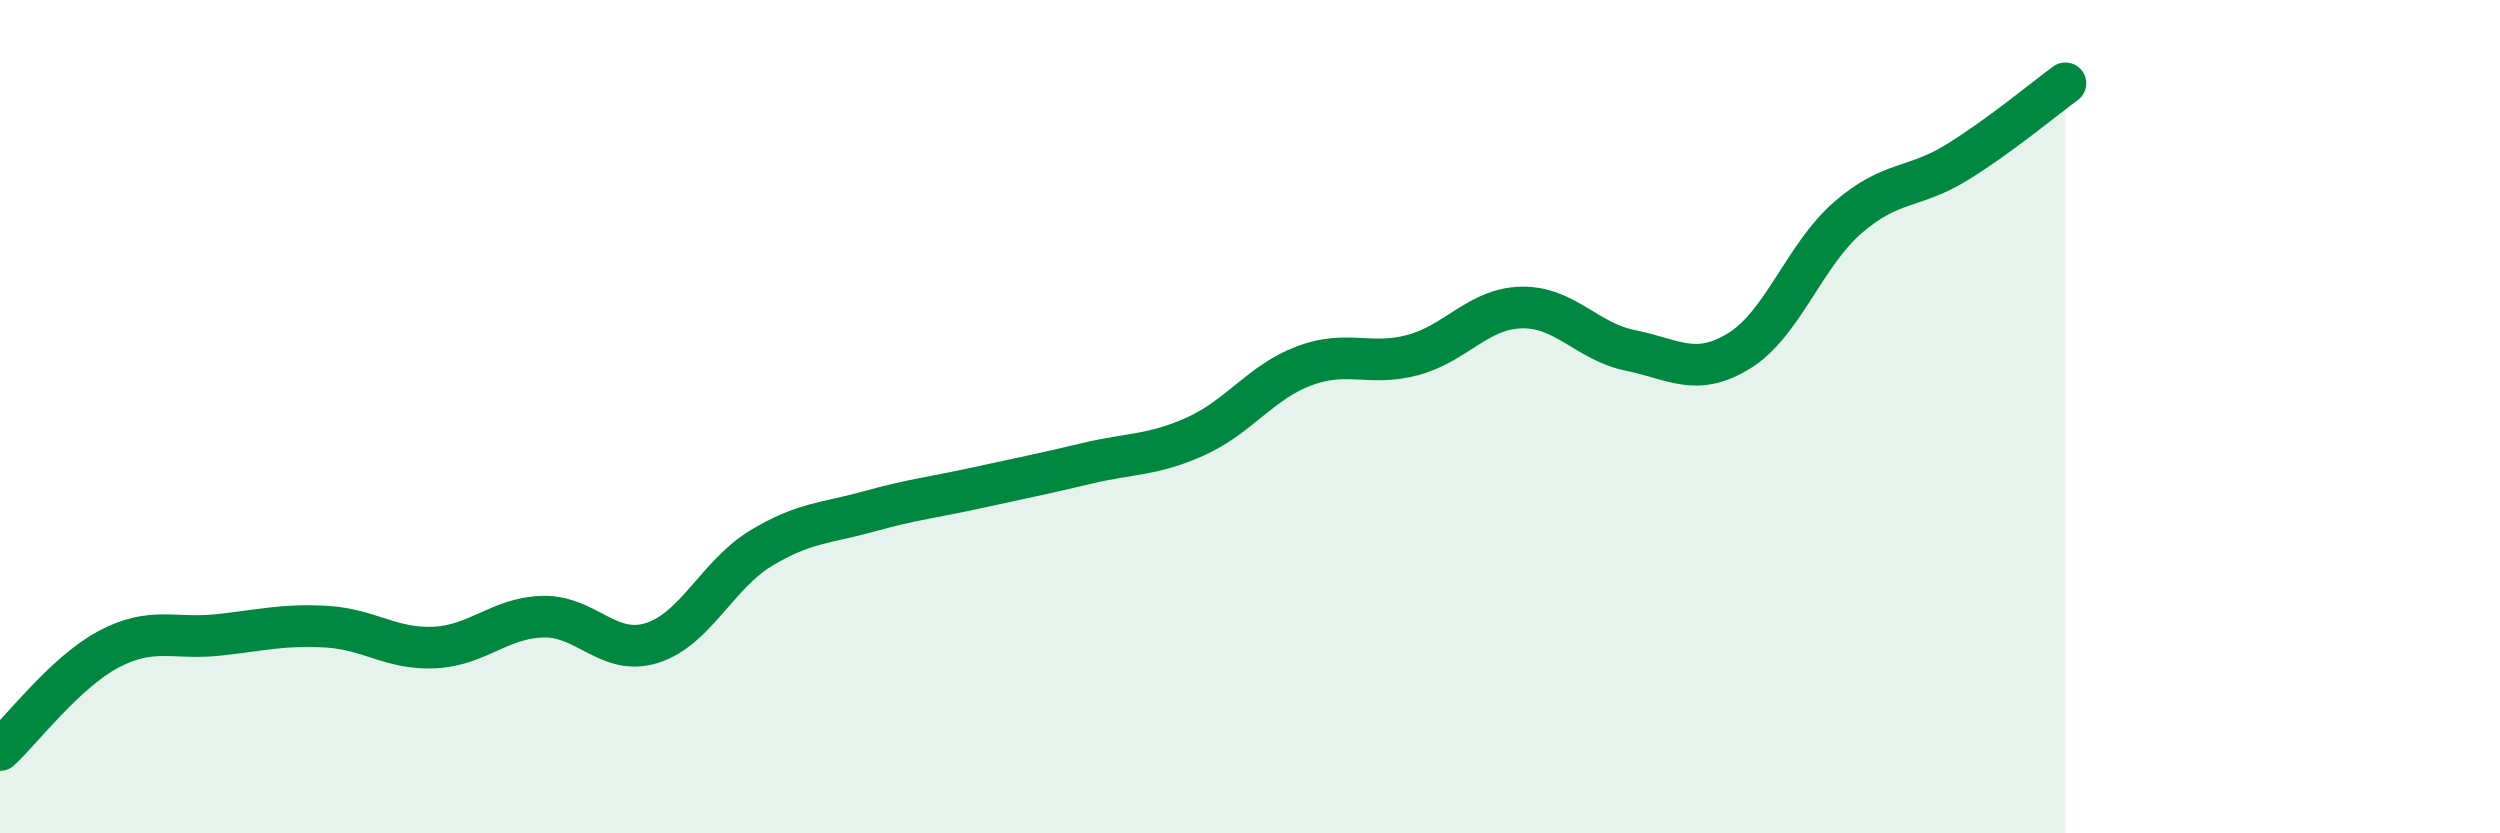 
    <svg width="60" height="20" viewBox="0 0 60 20" xmlns="http://www.w3.org/2000/svg">
      <path
        d="M 0,18 C 0.52,17.52 1.57,16.13 2.61,15.58 C 3.65,15.03 4.18,15.35 5.22,15.24 C 6.26,15.13 6.79,14.98 7.83,15.04 C 8.87,15.1 9.39,15.59 10.43,15.54 C 11.47,15.49 12,14.82 13.04,14.8 C 14.08,14.78 14.61,15.76 15.65,15.43 C 16.69,15.1 17.22,13.79 18.26,13.16 C 19.3,12.53 19.83,12.56 20.87,12.27 C 21.91,11.98 22.44,11.93 23.48,11.7 C 24.52,11.47 25.05,11.37 26.09,11.12 C 27.13,10.87 27.66,10.94 28.7,10.47 C 29.74,10 30.26,9.17 31.3,8.78 C 32.34,8.39 32.87,8.8 33.91,8.52 C 34.95,8.24 35.48,7.4 36.52,7.38 C 37.56,7.36 38.09,8.2 39.13,8.41 C 40.17,8.62 40.7,9.06 41.74,8.42 C 42.78,7.78 43.31,6.12 44.35,5.22 C 45.39,4.32 45.92,4.54 46.96,3.9 C 48,3.26 49.05,2.38 49.57,2L49.57 20L0 20Z"
        fill="#008740"
        opacity="0.1"
        stroke-linecap="round"
        stroke-linejoin="round"
      />
      <path
        d="M 0,18 C 0.52,17.52 1.57,16.13 2.61,15.58 C 3.65,15.03 4.18,15.35 5.22,15.24 C 6.26,15.13 6.79,14.98 7.83,15.04 C 8.87,15.1 9.39,15.59 10.43,15.54 C 11.47,15.49 12,14.82 13.04,14.8 C 14.08,14.78 14.61,15.76 15.65,15.43 C 16.69,15.1 17.22,13.79 18.26,13.16 C 19.3,12.53 19.83,12.56 20.87,12.27 C 21.91,11.98 22.44,11.93 23.48,11.7 C 24.52,11.47 25.05,11.37 26.09,11.12 C 27.13,10.87 27.66,10.94 28.7,10.47 C 29.74,10 30.26,9.17 31.3,8.78 C 32.34,8.39 32.87,8.8 33.91,8.52 C 34.95,8.24 35.48,7.4 36.52,7.38 C 37.56,7.36 38.09,8.2 39.13,8.41 C 40.17,8.62 40.7,9.06 41.74,8.42 C 42.78,7.78 43.31,6.12 44.35,5.22 C 45.39,4.32 45.92,4.54 46.96,3.9 C 48,3.26 49.05,2.38 49.57,2"
        stroke="#008740"
        stroke-width="1"
        fill="none"
        stroke-linecap="round"
        stroke-linejoin="round"
      />
    </svg>
  